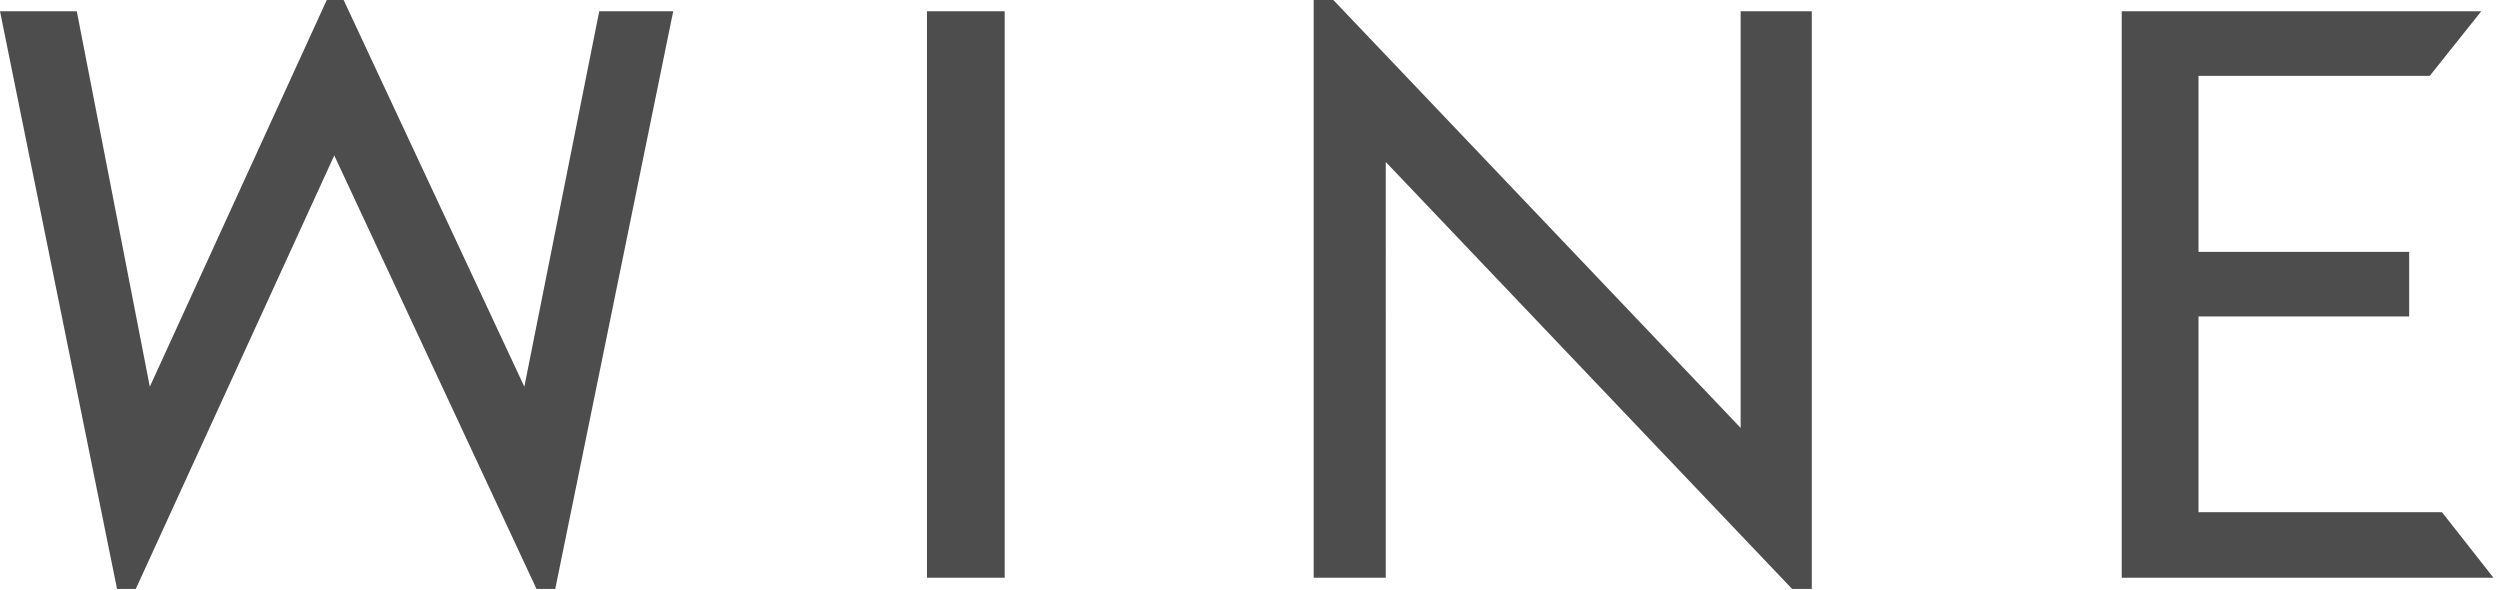 <svg xmlns="http://www.w3.org/2000/svg" width="267" height="63"><path fill="#4d4d4d" d="M56 41.3l8-40.1h7.9L59.3 62.9h-2L35.7 16.6 14.5 62.9h-2L0 1.2h8.2L16 41.3 34.9 0h1.8zM99 1.2h8.3v60.5H99zm49 60.5h-7.7V0h2.1l43.5 45.7V1.2h7.6v61.7h-2.1L148 17.3zM265 1.2l-5.5 6.9h-24.7v18.8h22.5v6.9h-22.5v20.9h26l5.5 7h-39.7V1.2z"/></svg>